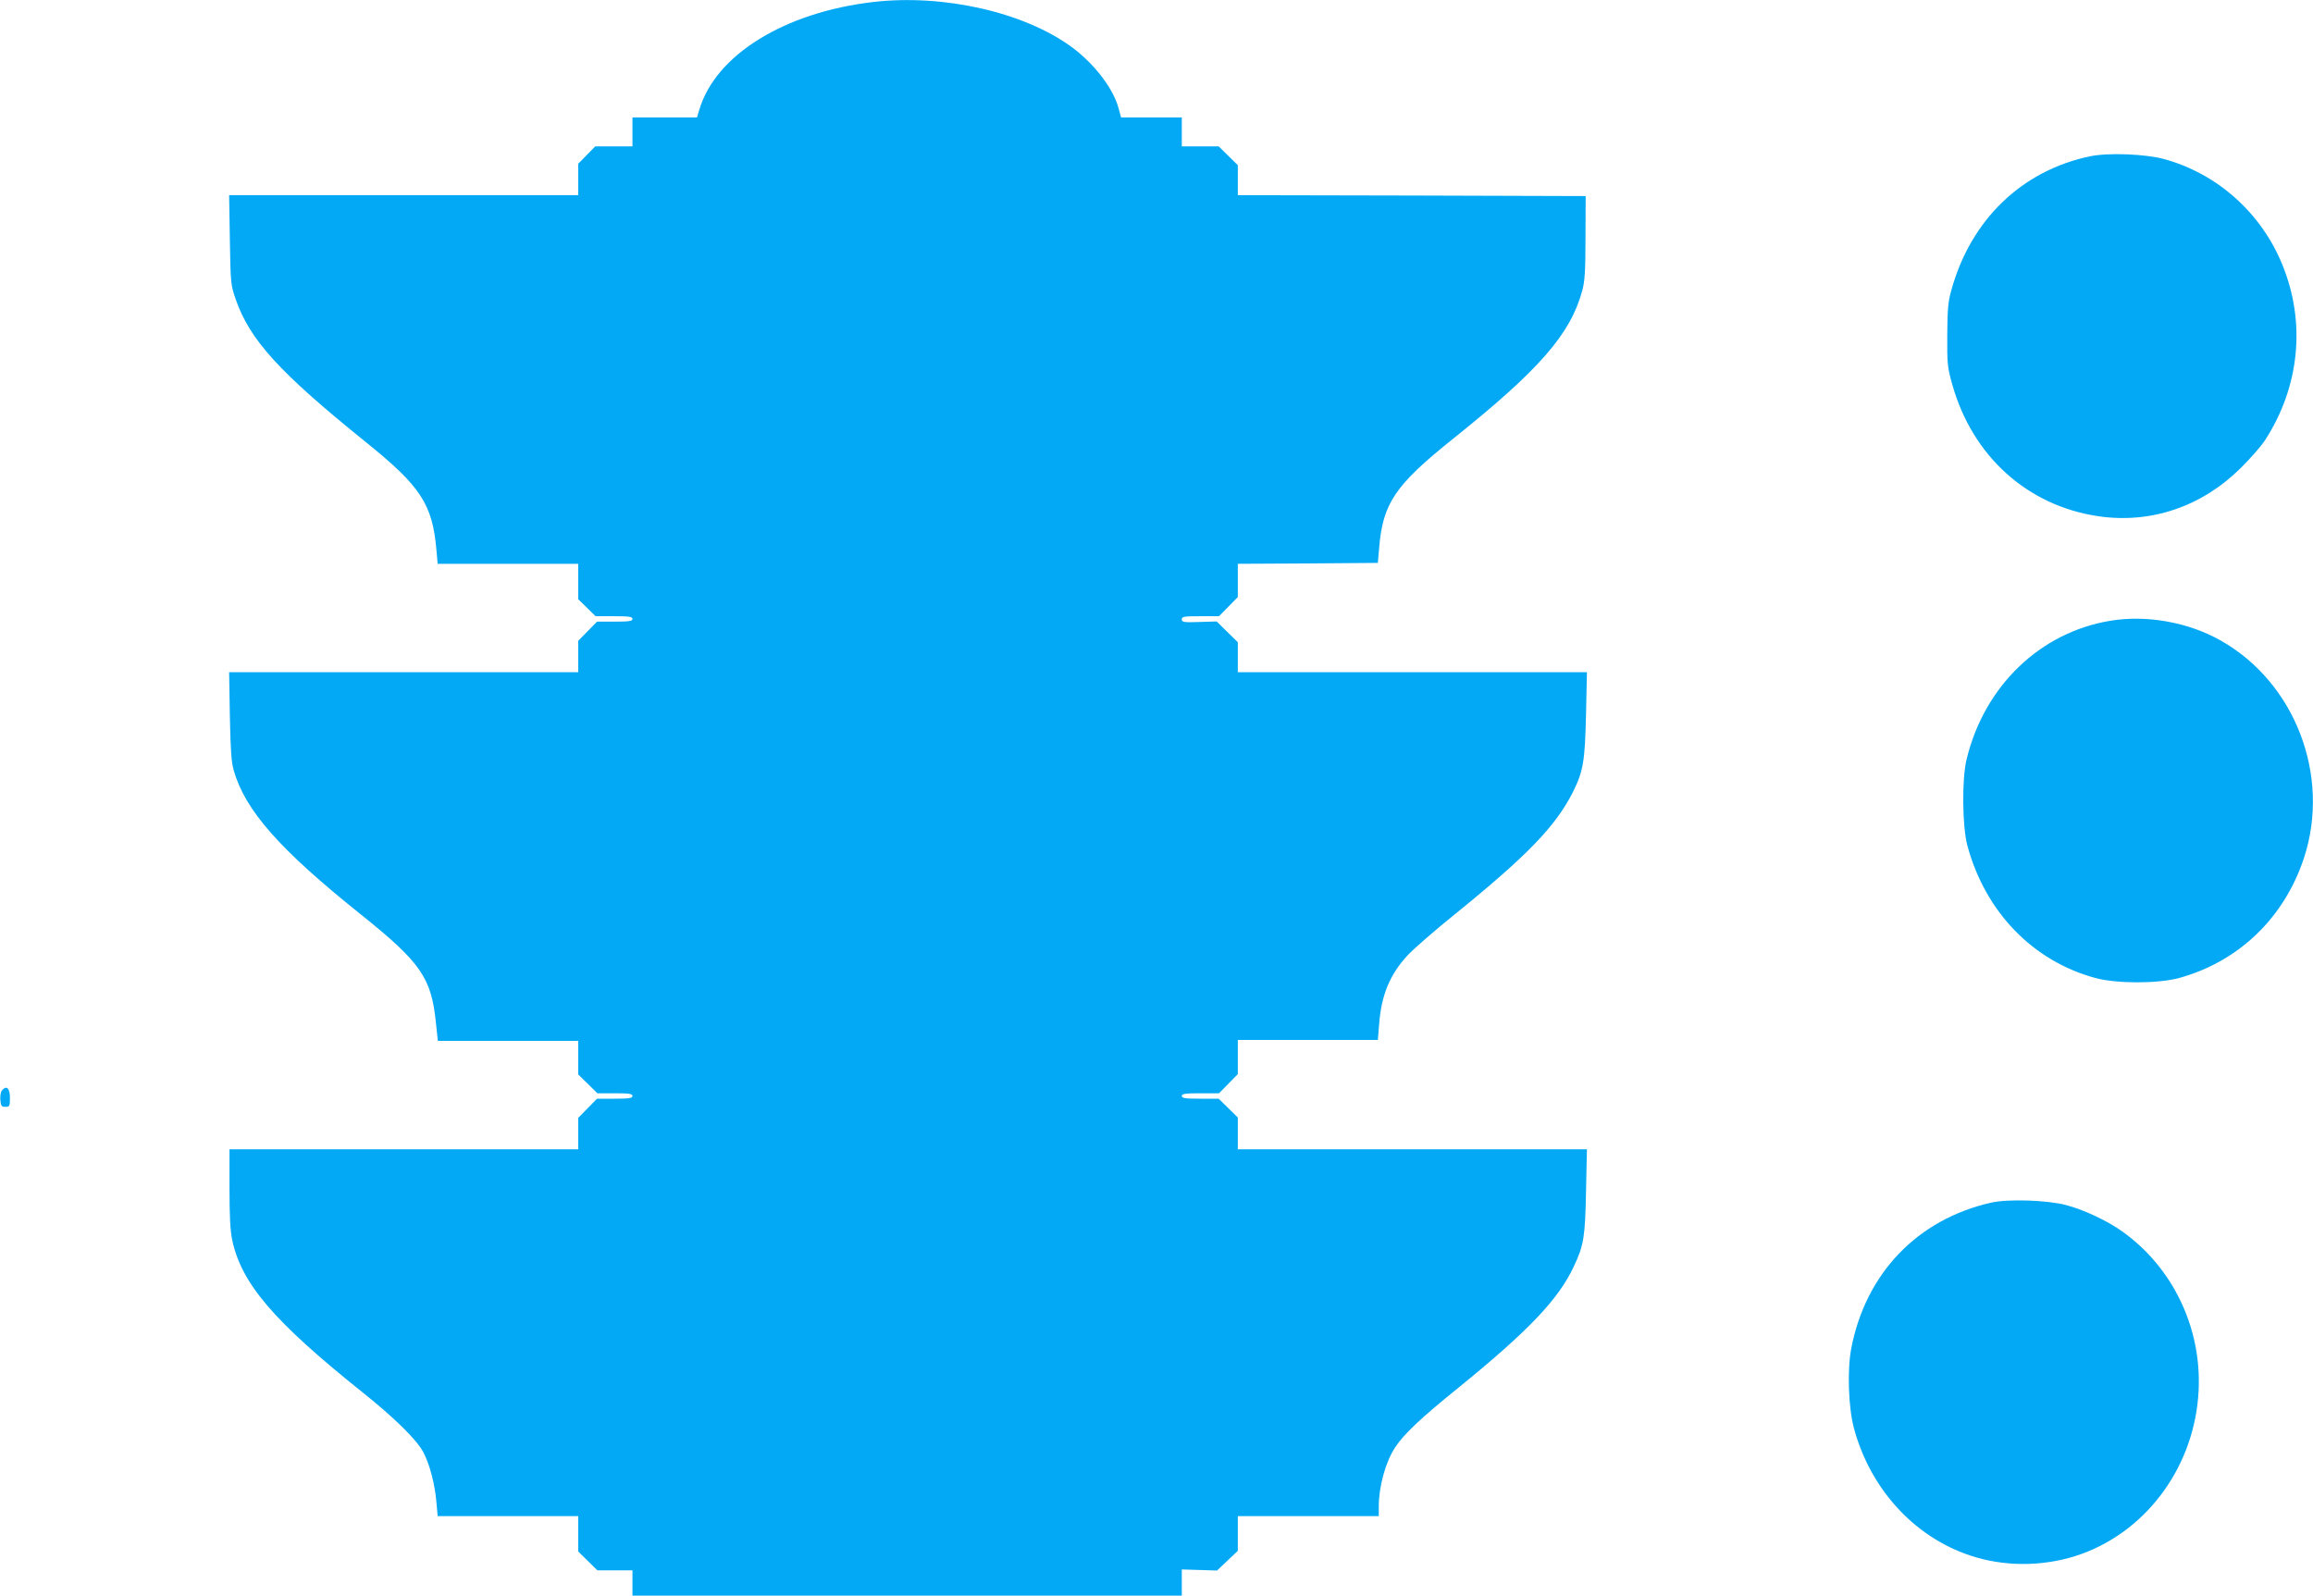 <?xml version="1.0" standalone="no"?>
<!DOCTYPE svg PUBLIC "-//W3C//DTD SVG 20010904//EN"
 "http://www.w3.org/TR/2001/REC-SVG-20010904/DTD/svg10.dtd">
<svg version="1.0" xmlns="http://www.w3.org/2000/svg"
 width="1280pt" height="883pt" viewBox="0 0 1280 883"
 preserveAspectRatio="xMidYMid meet">
<g transform="translate(0,883) scale(0.1,-0.1)"
fill="#03a9f4" stroke="none">
<path d="M4833 8819 c-492 -57 -873 -293 -963 -596 l-13 -43 -179 0 -178 0 0
-80 0 -80 -103 0 -103 0 -47 -48 -47 -48 0 -87 0 -87 -966 0 -966 0 4 -247 c4
-241 5 -250 32 -328 78 -226 241 -405 721 -792 303 -244 368 -343 390 -595 l7
-78 389 0 389 0 0 -98 0 -98 48 -47 48 -47 102 0 c84 0 102 -3 102 -15 0 -12
-18 -15 -98 -15 l-98 0 -52 -53 -52 -53 0 -87 0 -87 -966 0 -966 0 4 -242 c4
-191 8 -256 22 -303 63 -220 255 -437 701 -794 334 -267 392 -352 417 -598
l11 -103 388 0 389 0 0 -93 0 -93 53 -52 53 -52 97 0 c80 0 97 -3 97 -15 0
-12 -18 -15 -98 -15 l-98 0 -52 -53 -52 -53 0 -87 0 -87 -965 0 -965 0 0 -214
c0 -155 4 -235 15 -288 51 -240 228 -448 715 -838 182 -145 304 -265 342 -335
35 -65 65 -179 73 -277 l7 -78 389 0 389 0 0 -98 0 -98 53 -52 53 -52 97 0 97
0 0 -70 0 -70 1520 0 1520 0 0 73 0 72 97 -3 98 -3 58 55 57 54 0 96 0 96 390
0 390 0 0 53 c0 112 38 248 91 328 47 72 142 162 349 329 389 316 555 490 640
673 55 116 62 163 67 415 l5 232 -966 0 -966 0 0 88 0 88 -53 52 -53 52 -102
0 c-84 0 -102 3 -102 15 0 12 18 15 103 15 l103 0 52 53 52 53 0 94 0 95 387
0 388 0 7 87 c12 161 60 277 159 383 34 36 150 137 258 224 404 327 560 489
656 679 57 115 66 170 72 430 l5 232 -966 0 -966 0 0 83 0 83 -59 58 -58 57
-97 -3 c-86 -3 -96 -1 -96 15 0 15 12 17 103 17 l103 0 52 53 52 53 0 92 0 92
388 2 387 3 7 82 c20 247 88 348 408 604 479 383 650 579 716 820 14 52 18
107 18 294 l1 230 -962 3 -963 2 0 83 0 83 -53 52 -53 52 -102 0 -102 0 0 80
0 80 -168 0 -168 0 -13 48 c-29 111 -133 247 -258 340 -263 194 -710 296
-1100 251z"/>
<path d="M11566 7965 c-378 -79 -661 -352 -768 -743 -18 -64 -21 -106 -22
-247 -1 -156 1 -178 27 -270 111 -399 417 -675 811 -732 289 -42 570 53 786
267 53 52 113 121 134 153 192 296 228 651 96 973 -117 287 -361 504 -655 584
-103 28 -309 36 -409 15z"/>
<path d="M11680 5395 c-389 -63 -699 -361 -797 -767 -27 -109 -24 -375 5 -480
100 -366 362 -636 707 -730 119 -32 346 -32 464 0 329 90 582 333 691 664 149
454 -48 970 -460 1203 -180 102 -410 143 -610 110z"/>
<path d="M11 2796 c-7 -8 -11 -32 -9 -53 3 -33 6 -38 28 -38 23 0 25 3 25 50
0 53 -19 71 -44 41z"/>
<path d="M11020 2175 c-409 -92 -697 -392 -776 -811 -22 -119 -15 -325 16
-439 94 -347 350 -618 675 -713 188 -55 399 -48 585 19 370 135 627 494 647
904 17 348 -143 681 -422 880 -82 59 -212 120 -310 146 -105 28 -321 35 -415
14z"/>
</g>
</svg>
